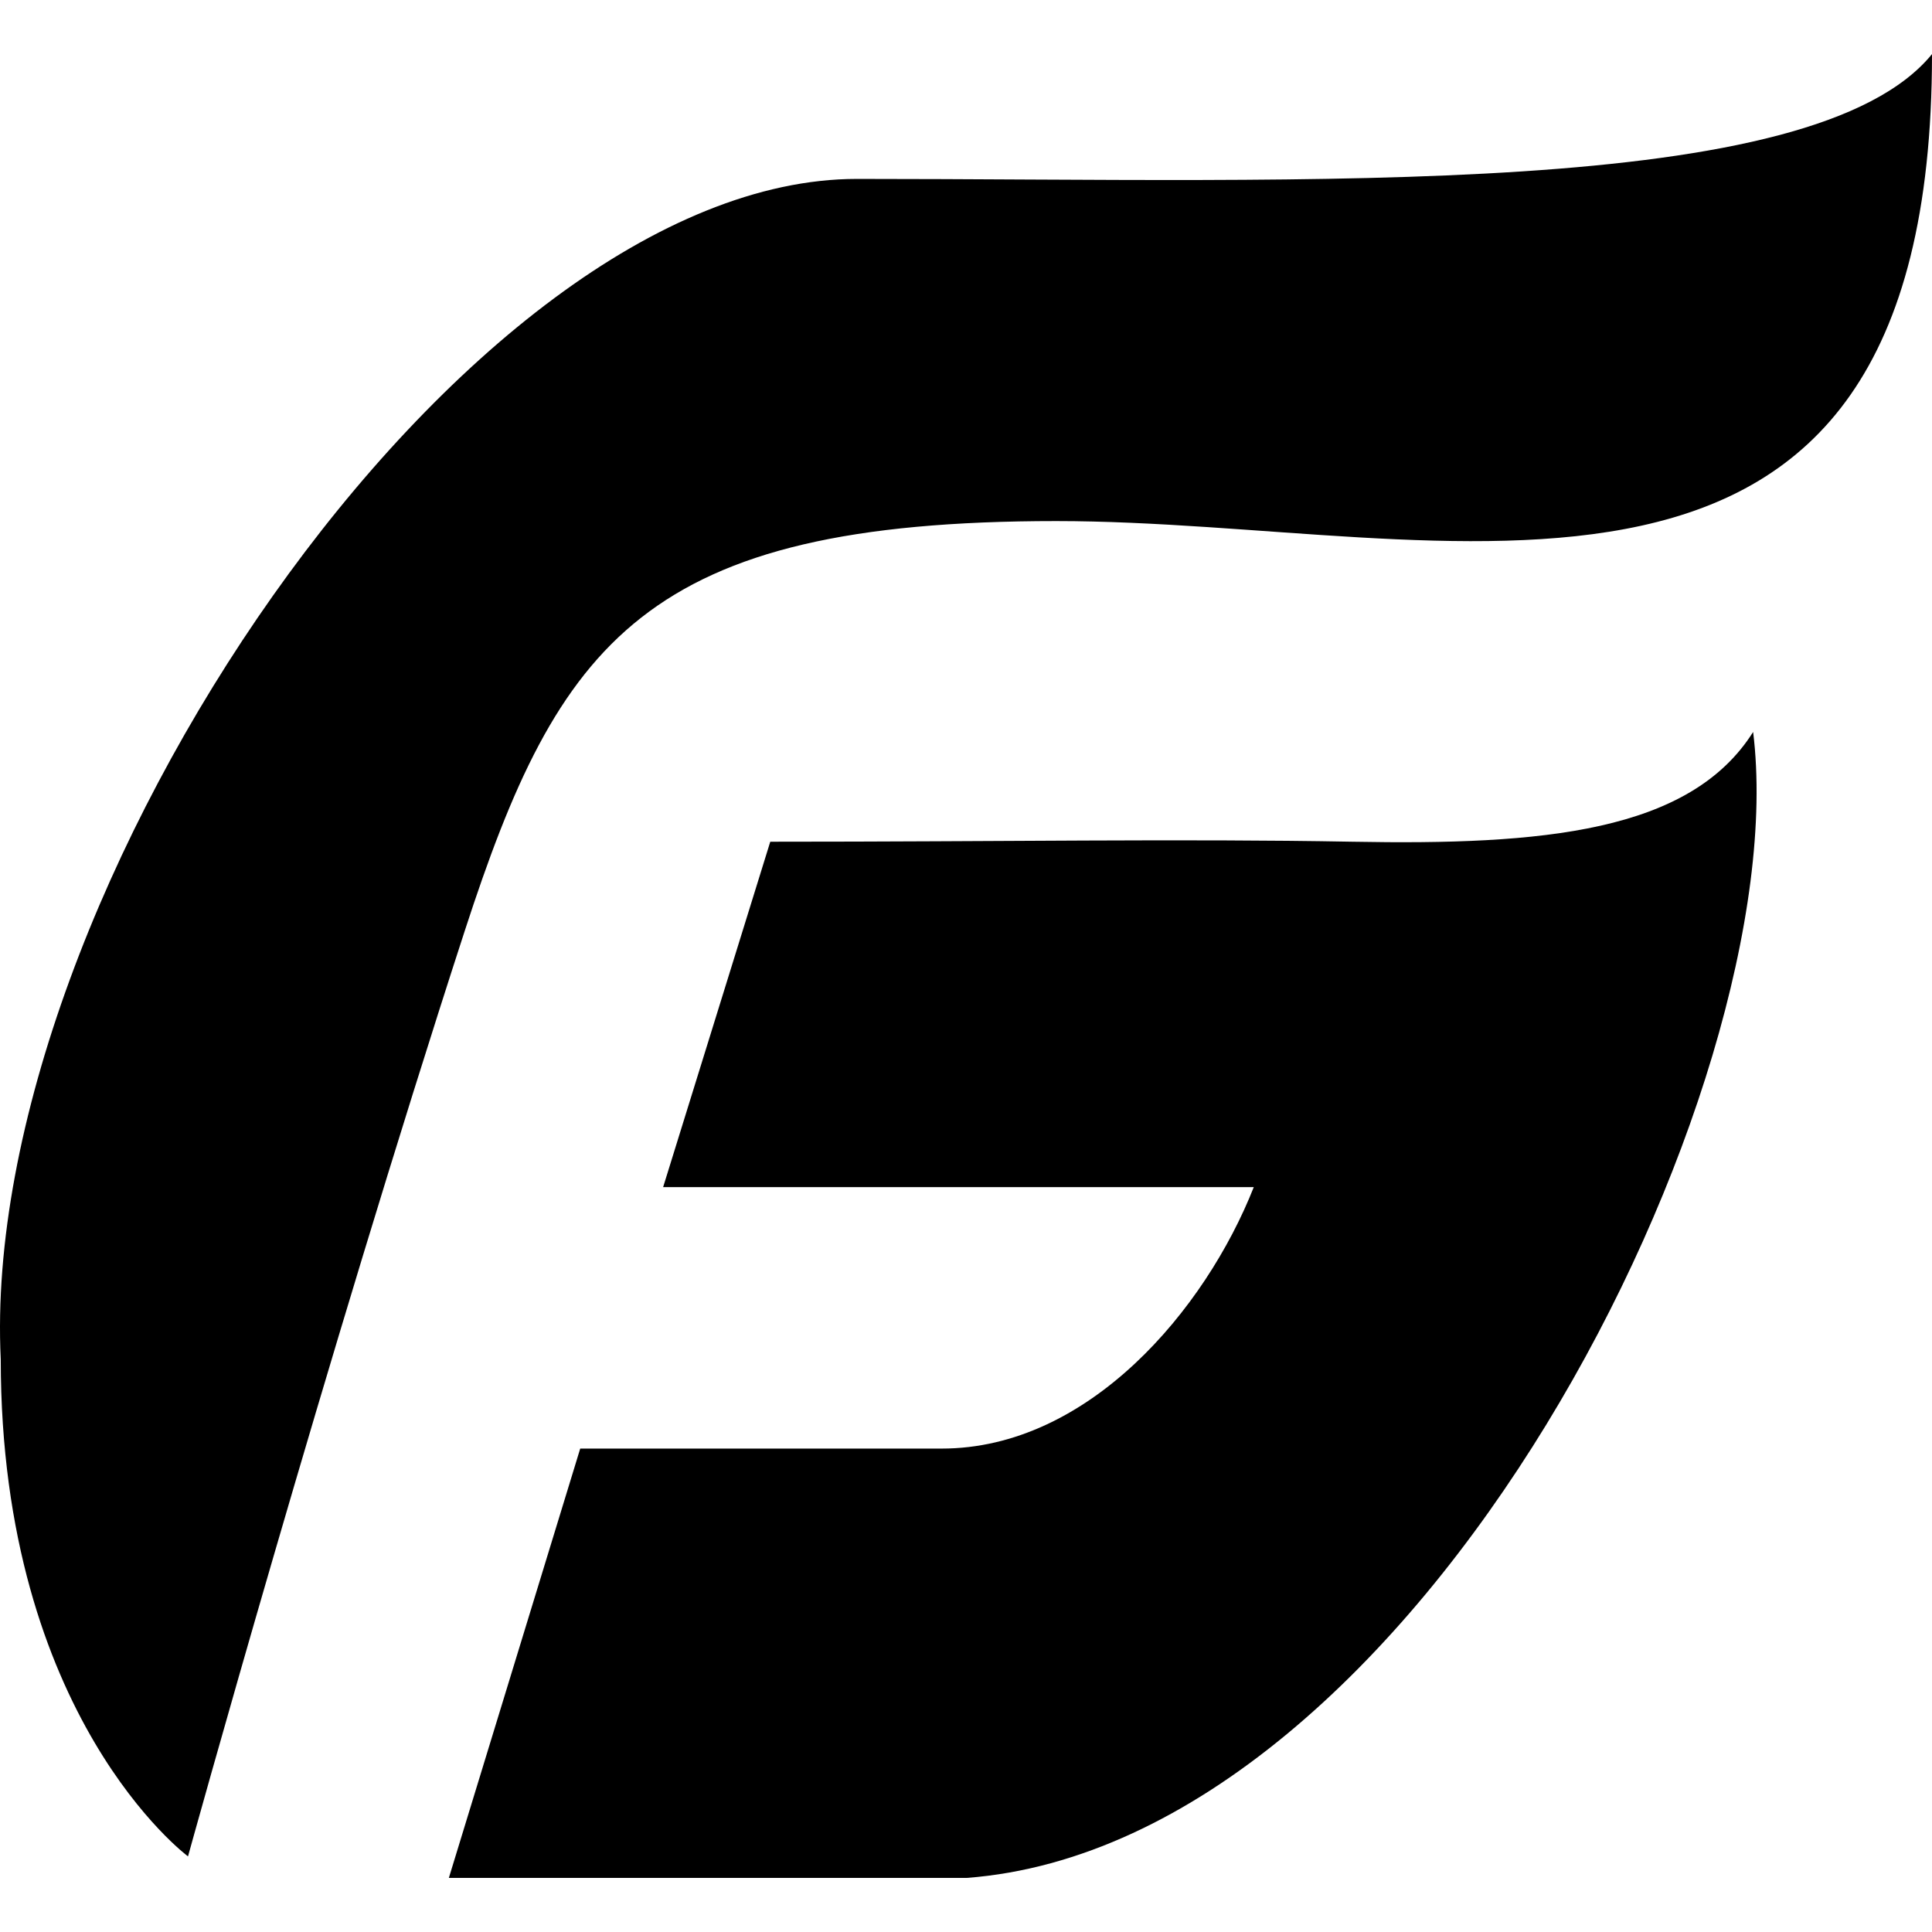 <svg xmlns="http://www.w3.org/2000/svg" version="1.1" xmlns:xlink="http://www.w3.org/1999/xlink" width="1000" height="1000"><style>
    #light-icon {
      display: inline;
    }
    #dark-icon {
      display: none;
    }

    @media (prefers-color-scheme: dark) {
      #light-icon {
        display: none;
      }
      #dark-icon {
        display: inline;
      }
    }
  </style><g id="light-icon"><svg xmlns="http://www.w3.org/2000/svg" version="1.1" xmlns:xlink="http://www.w3.org/1999/xlink" width="1000" height="1000"><g><g transform="matrix(1,0,0,1,0,28)"><svg xmlns="http://www.w3.org/2000/svg" version="1.1" xmlns:xlink="http://www.w3.org/1999/xlink" width="1000" height="944"><svg width="1000" height="944" viewBox="0 0 1000 944" fill="none" xmlns="http://www.w3.org/2000/svg">
<path d="M443.534 64.604C681.744 64.604 938.278 75.743 1000 0C1000 328.59 750.217 241.709 546.726 241.709C333.59 241.709 289.227 304.085 240.524 453.9C168.466 675.558 97.309 932.861 97.309 932.861C97.309 932.861 0.386 861.017 0.386 675.558C-11.187 436.078 240.043 64.604 443.534 64.604Z" fill="black"></path>
<path d="M500.434 944H232.328L300.319 721.784H487.415C563.411 721.784 623.879 649.94 648.954 586.449H343.235C343.235 586.449 363.488 521.288 398.689 407.674C518.786 407.674 611.677 406.042 700.068 407.674C798.356 409.489 874.666 402.769 907.417 350.867C930.081 534.098 734.787 926.178 500.434 944Z" fill="black"></path>
</svg></svg></g></g></svg></g><g id="dark-icon"><svg xmlns="http://www.w3.org/2000/svg" version="1.1" xmlns:xlink="http://www.w3.org/1999/xlink" width="1000" height="1000"><g><g transform="matrix(1,0,0,1,0,28)"><svg xmlns="http://www.w3.org/2000/svg" version="1.1" xmlns:xlink="http://www.w3.org/1999/xlink" width="1000" height="944"><svg width="1000" height="944" viewBox="0 0 1000 944" fill="none" xmlns="http://www.w3.org/2000/svg">
<path d="M443.534 64.604C681.744 64.604 938.278 75.743 1000 0C1000 328.59 750.217 241.709 546.726 241.709C333.59 241.709 289.227 304.085 240.524 453.9C168.466 675.558 97.309 932.861 97.309 932.861C97.309 932.861 0.386 861.017 0.386 675.558C-11.187 436.078 240.043 64.604 443.534 64.604Z" fill="white"></path>
<path d="M500.434 944H232.328L300.319 721.784H487.415C563.411 721.784 623.879 649.94 648.954 586.449H343.235C343.235 586.449 363.488 521.288 398.689 407.674C518.786 407.674 611.677 406.042 700.068 407.674C798.356 409.489 874.666 402.769 907.417 350.867C930.081 534.098 734.787 926.178 500.434 944Z" fill="white"></path>
</svg></svg></g></g></svg></g></svg>